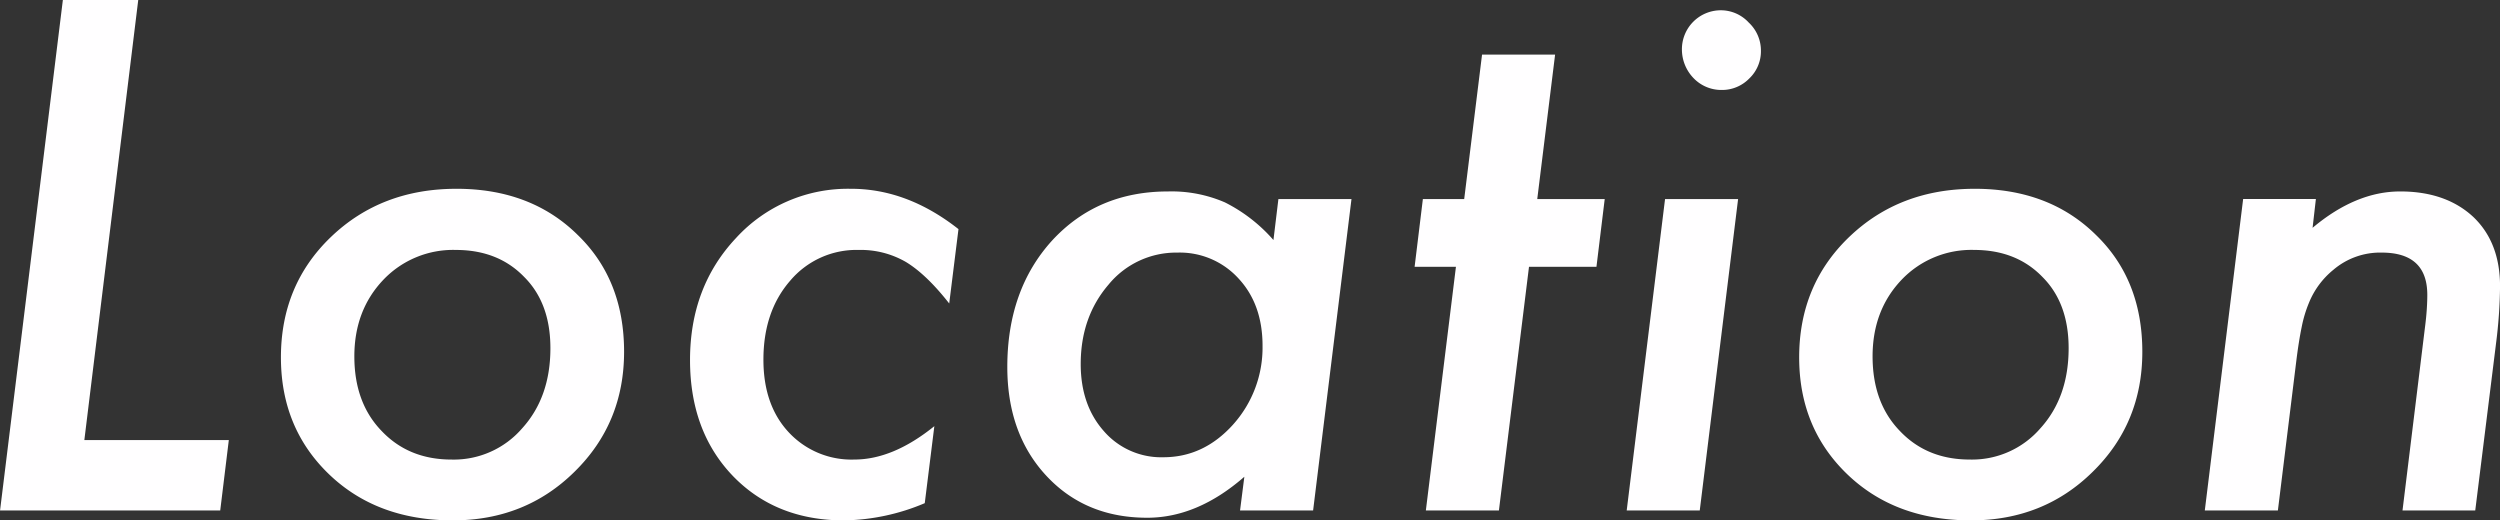 <svg xmlns="http://www.w3.org/2000/svg" width="590.785" height="122.968" viewBox="0 0 590.785 122.968">
  <rect x="0" y="0" width="590.785" height="122.968" fill="#333333" stroke="none"/>
  <defs>
    <style>
      .cls-1 {
        fill: #fffeff;
        fill-rule: evenodd;
      }
    </style>
  </defs>
  <path id="location_ttl.svg" class="cls-1" d="M559.48,720.1L544.637,840.723h52.031l2.031-16.641h-34.14L577.293,720.1H559.48Zm121.539,55.392Q670,764.705,652.5,764.707q-17.812,0-29.688,11.406-11.8,11.33-11.8,28.438,0,16.719,11.407,27.656,11.326,10.86,29.218,10.859,17.111,0,28.75-11.484,11.719-11.486,11.719-28.36,0-17.109-11.094-27.733h0Zm-12.968,45.78a21.327,21.327,0,0,1-16.719,7.422q-10.156,0-16.563-6.8-6.406-6.64-6.406-17.579,0-10.857,6.8-18.047a22.766,22.766,0,0,1,17.188-7.109q10,0,16.171,6.406,6.171,6.174,6.172,16.8,0,11.563-6.64,18.906h0Zm77.685-56.562a35.785,35.785,0,0,0-27.187,11.641q-10.86,11.564-10.86,28.827,0,16.8,10.078,27.344,10.155,10.548,26.328,10.547A50.643,50.643,0,0,0,763.158,839l2.266-18.2q-9.768,7.891-18.907,7.89a20.237,20.237,0,0,1-15.547-6.484q-5.937-6.4-5.937-17.11,0-11.406,6.328-18.671a20.486,20.486,0,0,1,16.172-7.266,21.287,21.287,0,0,1,11.25,2.891q4.843,2.97,10.156,9.765l2.188-17.578q-12.111-9.53-25.391-9.531h0Zm100.993,2.422-1.172,9.687a37.548,37.548,0,0,0-11.484-8.906,31.735,31.735,0,0,0-13.438-2.577q-16.719,0-27.422,11.639-10.546,11.643-10.547,29.845,0,15.78,9.219,25.7t23.828,9.923q11.876,0,22.969-9.688l-1.016,7.969h17.266L864,767.129H846.729Zm-10.7,53.281q-6.954,7.736-16.485,7.735a17.932,17.932,0,0,1-14.062-6.172q-5.469-6.171-5.469-15.86,0-11.093,6.563-18.75a20.654,20.654,0,0,1,16.25-7.578,18.764,18.764,0,0,1,14.531,6.172q5.625,6.093,5.625,15.86a27.216,27.216,0,0,1-6.953,18.593h0Zm85.859-37.265,1.953-16.016H907.9l4.218-34.14H894.854l-4.219,34.14h-9.766l-1.953,16.016h9.766l-7.109,57.578h17.265l7.11-57.578h15.937Zm35.979-57.735a8.969,8.969,0,0,0-6.641-2.89,9.2,9.2,0,0,0-9.14,9.218,9.742,9.742,0,0,0,2.734,6.8,9.081,9.081,0,0,0,6.641,2.813,8.952,8.952,0,0,0,6.562-2.734,8.862,8.862,0,0,0,2.734-6.485,9.053,9.053,0,0,0-2.89-6.719h0ZM938.1,767.129l-9.062,73.594H946.3l9.063-73.594H938.1Zm101.7,8.36q-11.025-10.784-28.52-10.782-17.808,0-29.685,11.406-11.8,11.33-11.8,28.438,0,16.719,11.406,27.656,11.328,10.86,29.216,10.859,17.115,0,28.75-11.484,11.73-11.486,11.72-28.36,0-17.109-11.09-27.733h0Zm-12.97,45.78a21.336,21.336,0,0,1-16.72,7.422q-10.155,0-16.562-6.8-6.406-6.64-6.406-17.579,0-10.857,6.8-18.047a22.769,22.769,0,0,1,17.191-7.109q9.99,0,16.17,6.406,6.165,6.174,6.17,16.8,0,11.563-6.64,18.906h0Zm47.88-54.14-9.06,73.594h17.27l4.37-35.469c0.37-2.969.78-5.586,1.25-7.852a29.594,29.594,0,0,1,1.72-5.741,19.475,19.475,0,0,1,5.78-7.813,17.015,17.015,0,0,1,11.41-4.063q10.785,0,10.78,10,0,1.485-.12,3.358c-0.08,1.251-.22,2.683-0.43,4.3l-5.31,43.282h17.19l4.92-39.531a114.139,114.139,0,0,0,.94-13.438q0-10.389-6.33-16.406-6.48-6.016-17.27-6.015-10.47,0-20.7,8.592l0.78-6.8h-17.19Z" transform="translate(-544.625 -720.094)"/>
</svg>
